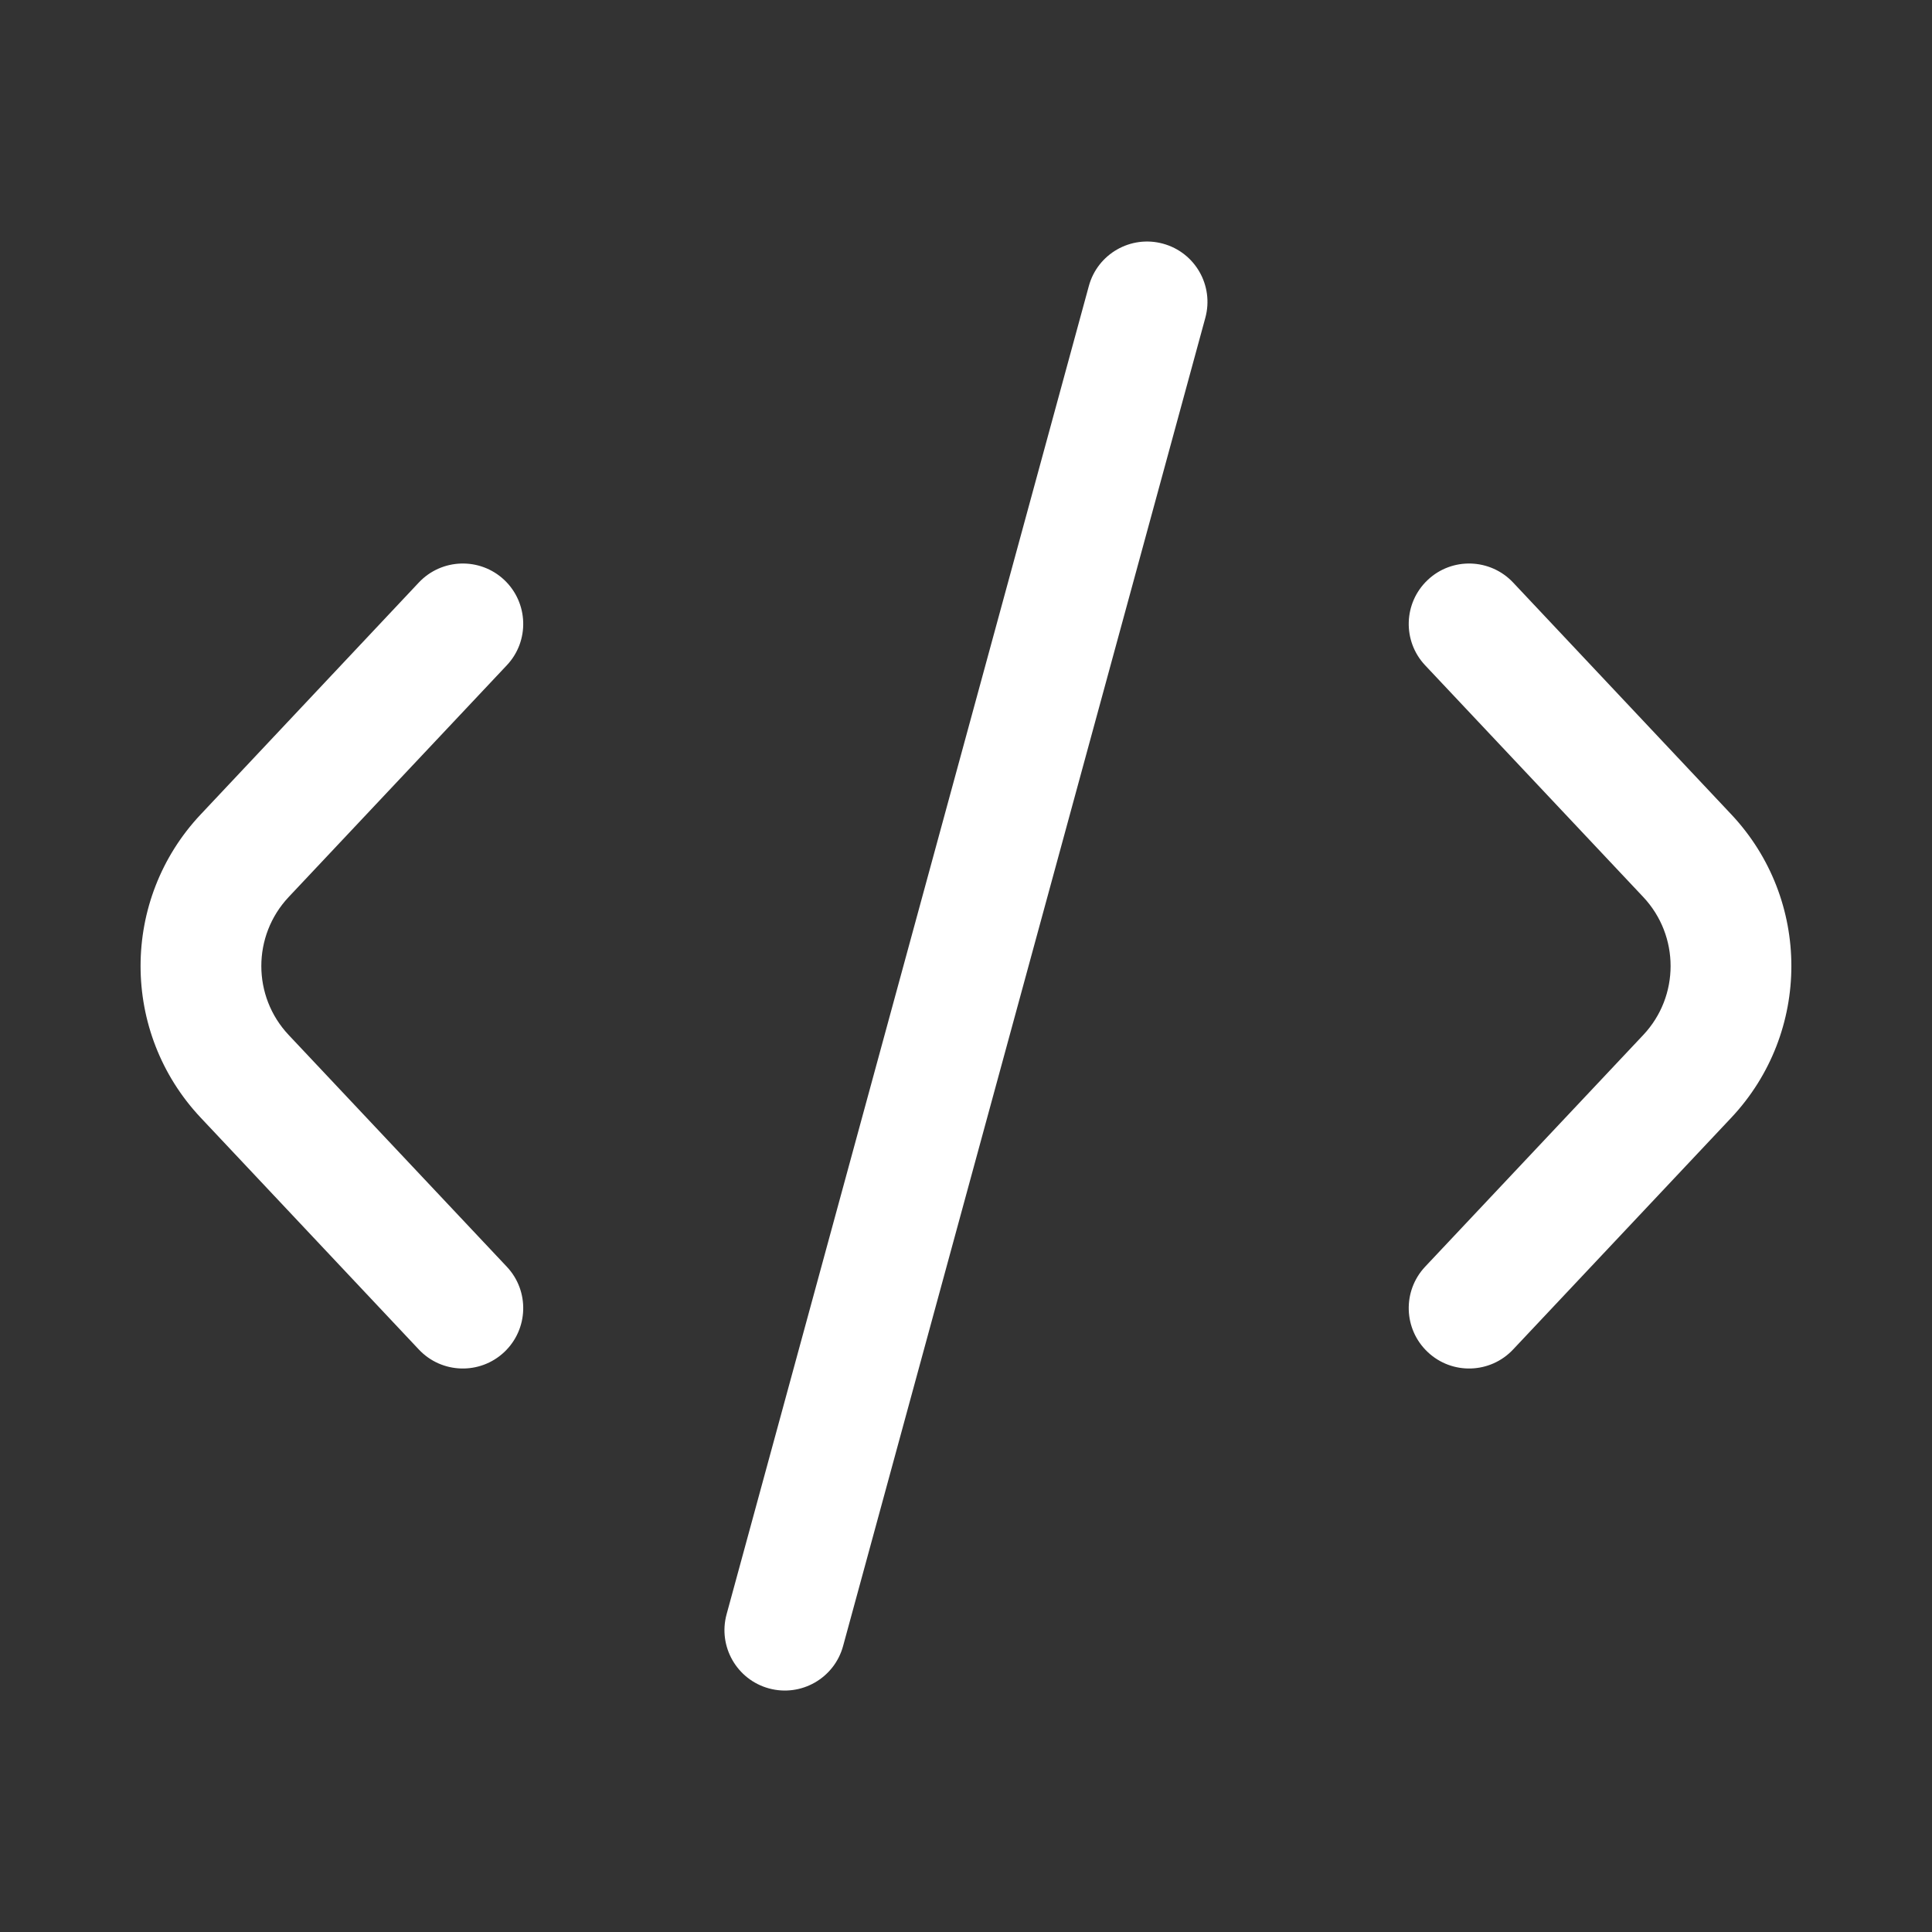 <svg width="24" height="24" viewBox="0 0 24 24" fill="none" xmlns="http://www.w3.org/2000/svg">
<rect x="0" y="0" width="24" height="24" fill="#333333" stroke="none"/>
<path fill-rule="evenodd" clip-rule="evenodd" d="M14.447 3.027C14.847 3.136 15.082 3.548 14.973 3.948L10.473 20.448C10.364 20.847 9.952 21.083 9.552 20.974C9.153 20.865 8.917 20.453 9.026 20.053L13.526 3.553C13.635 3.153 14.047 2.918 14.447 3.027ZM6.264 7.204C6.565 7.488 6.58 7.963 6.296 8.264L3.586 11.143C3.133 11.625 3.133 12.376 3.586 12.857L6.296 15.736C6.58 16.038 6.565 16.512 6.264 16.796C5.962 17.08 5.487 17.066 5.203 16.764L2.494 13.885C1.497 12.826 1.497 11.174 2.494 10.116L5.203 7.236C5.487 6.935 5.962 6.92 6.264 7.204ZM17.736 7.204C18.037 6.92 18.512 6.935 18.796 7.236L21.506 10.116C22.502 11.174 22.502 12.826 21.506 13.885L18.796 16.764C18.512 17.066 18.037 17.08 17.736 16.796C17.434 16.512 17.42 16.038 17.703 15.736L20.413 12.857C20.866 12.376 20.866 11.625 20.413 11.143L17.703 8.264C17.42 7.963 17.434 7.488 17.736 7.204Z" fill="white"/>
</svg>

